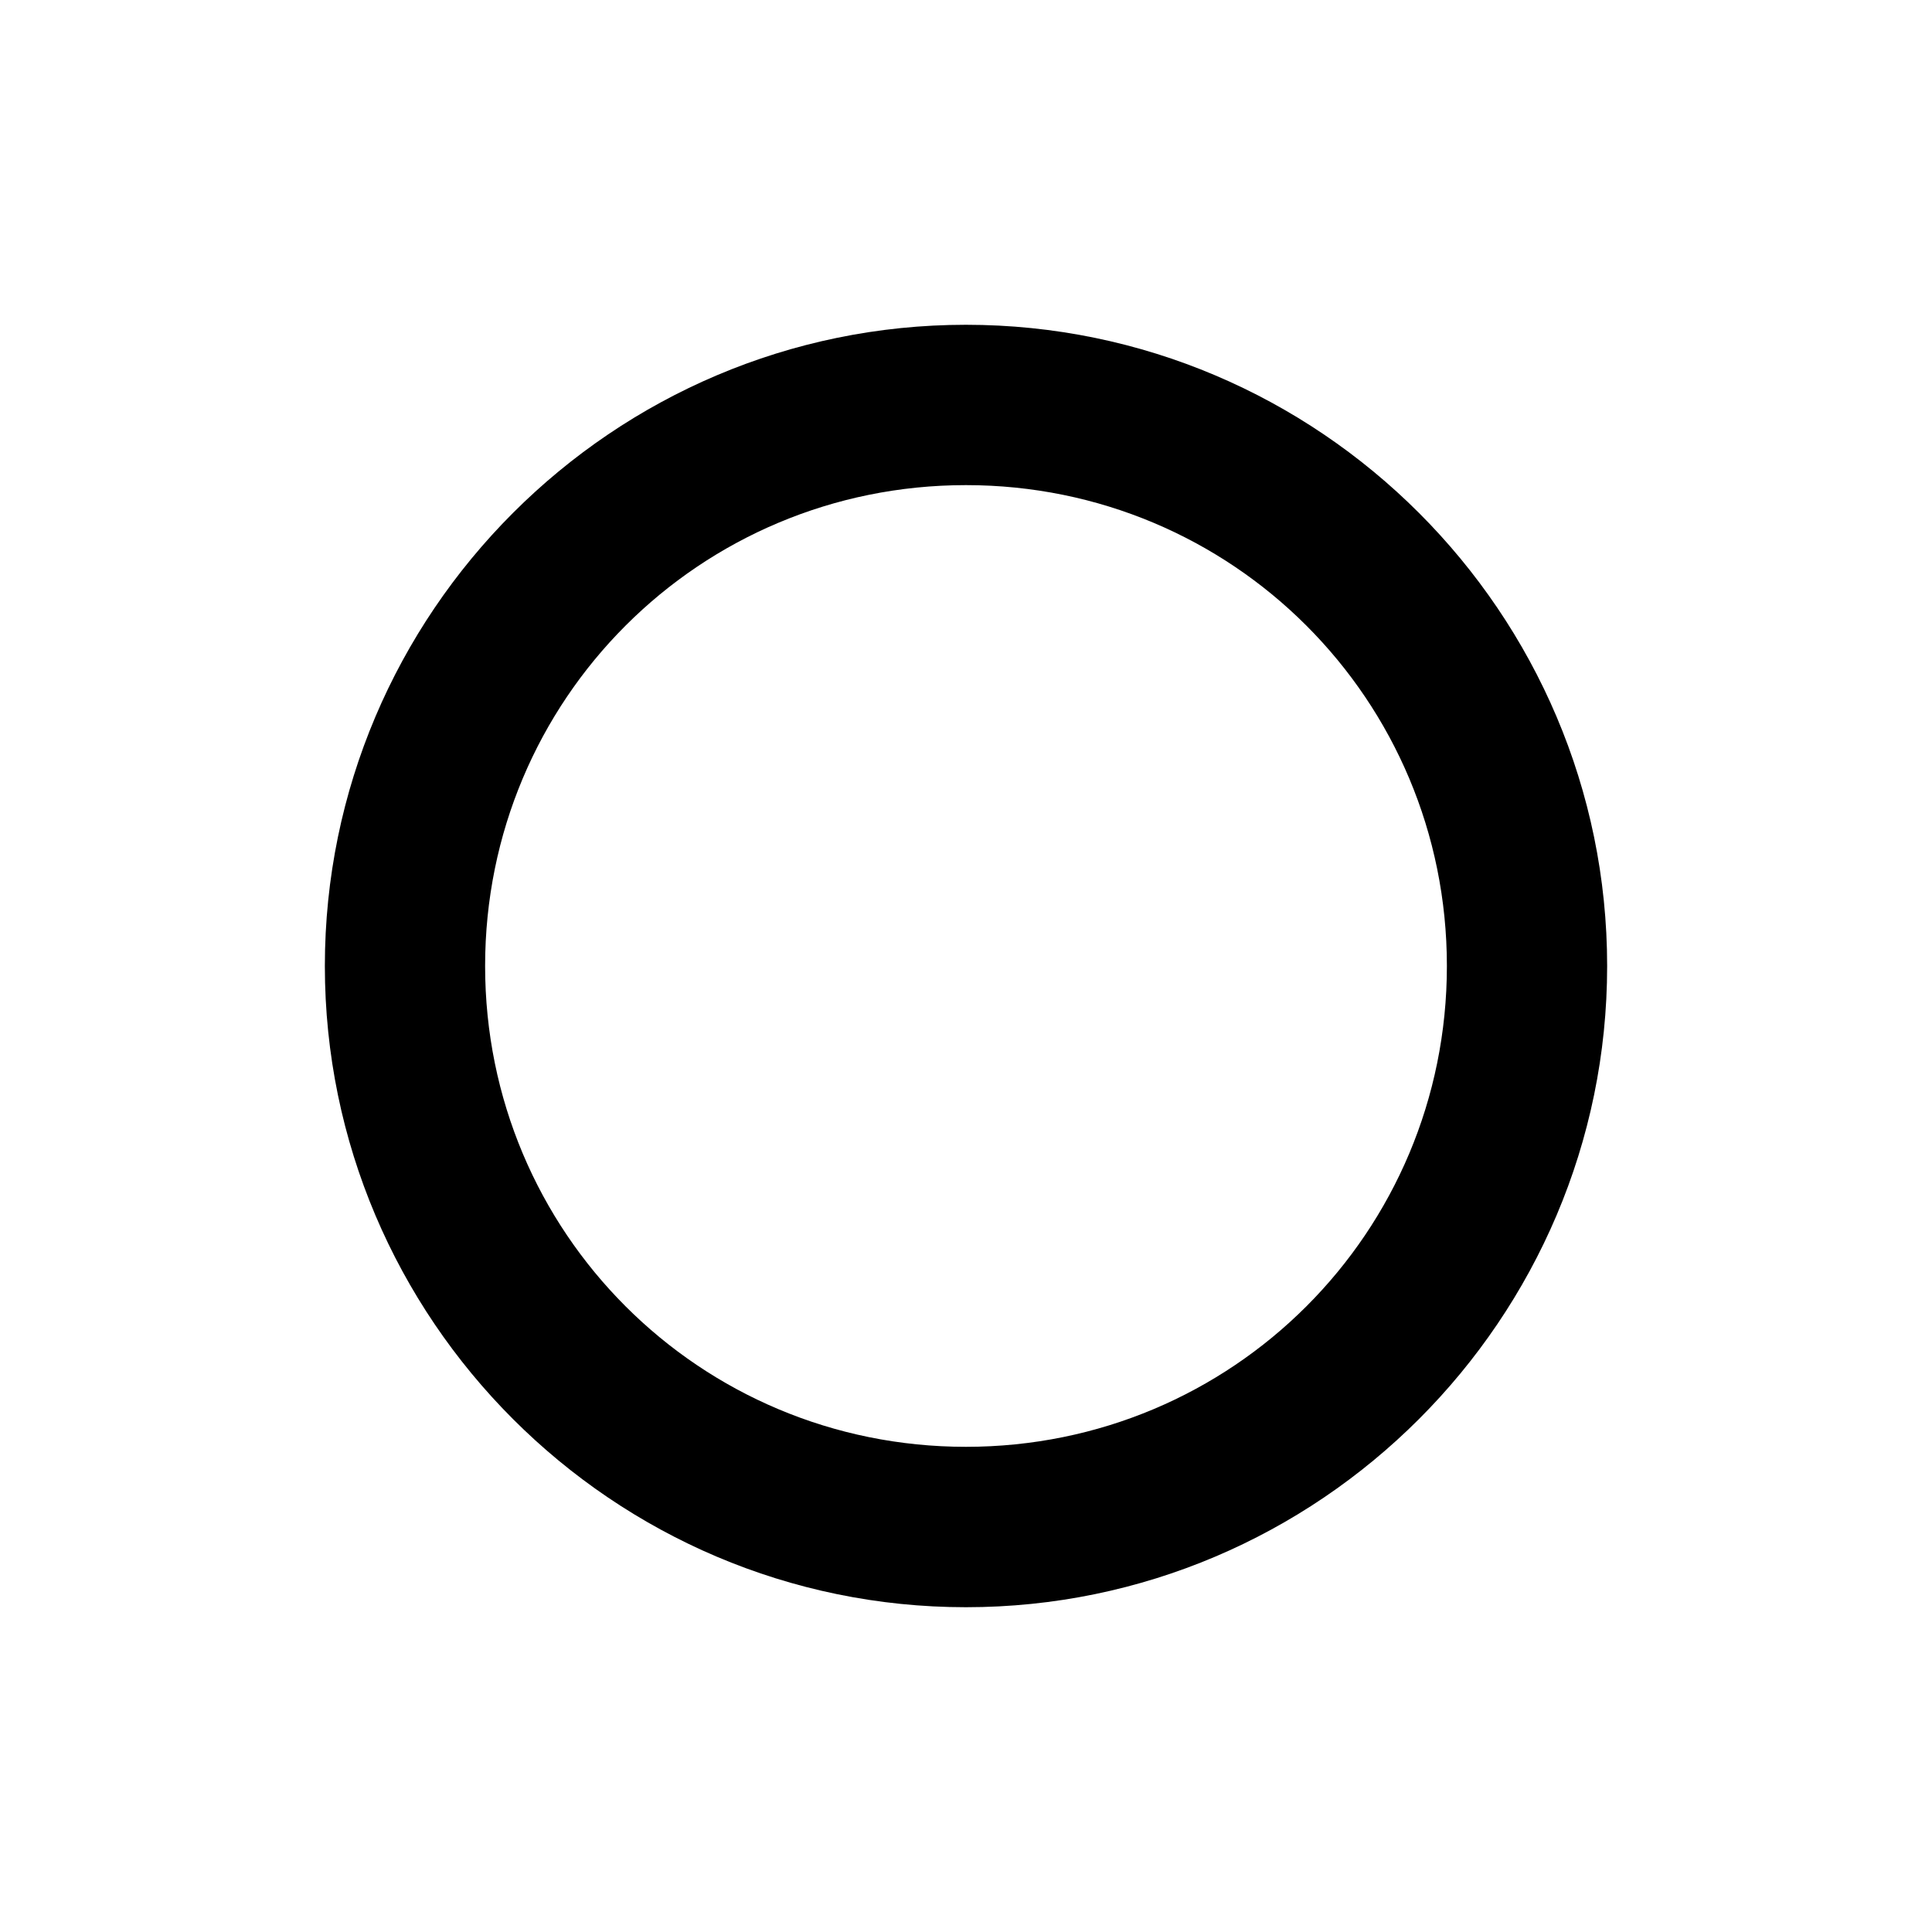 <?xml version="1.0" encoding="UTF-8"?>
<!-- Uploaded to: SVG Repo, www.svgrepo.com, Generator: SVG Repo Mixer Tools -->
<svg fill="#000000" width="800px" height="800px" version="1.1" viewBox="144 144 512 512" xmlns="http://www.w3.org/2000/svg">
 <path d="m399.99 230.07c-93.594 0-169.9 76.332-169.9 169.93s76.309 169.93 169.9 169.93c93.59 0 169.92-76.332 169.92-169.93s-76.328-169.93-169.92-169.93zm0 42.492c70.633 0 127.45 56.797 127.45 127.43 0 70.637-56.816 127.43-127.45 127.43-70.633 0-127.43-56.797-127.43-127.43 0-70.637 56.797-127.43 127.43-127.43z"/>
</svg>